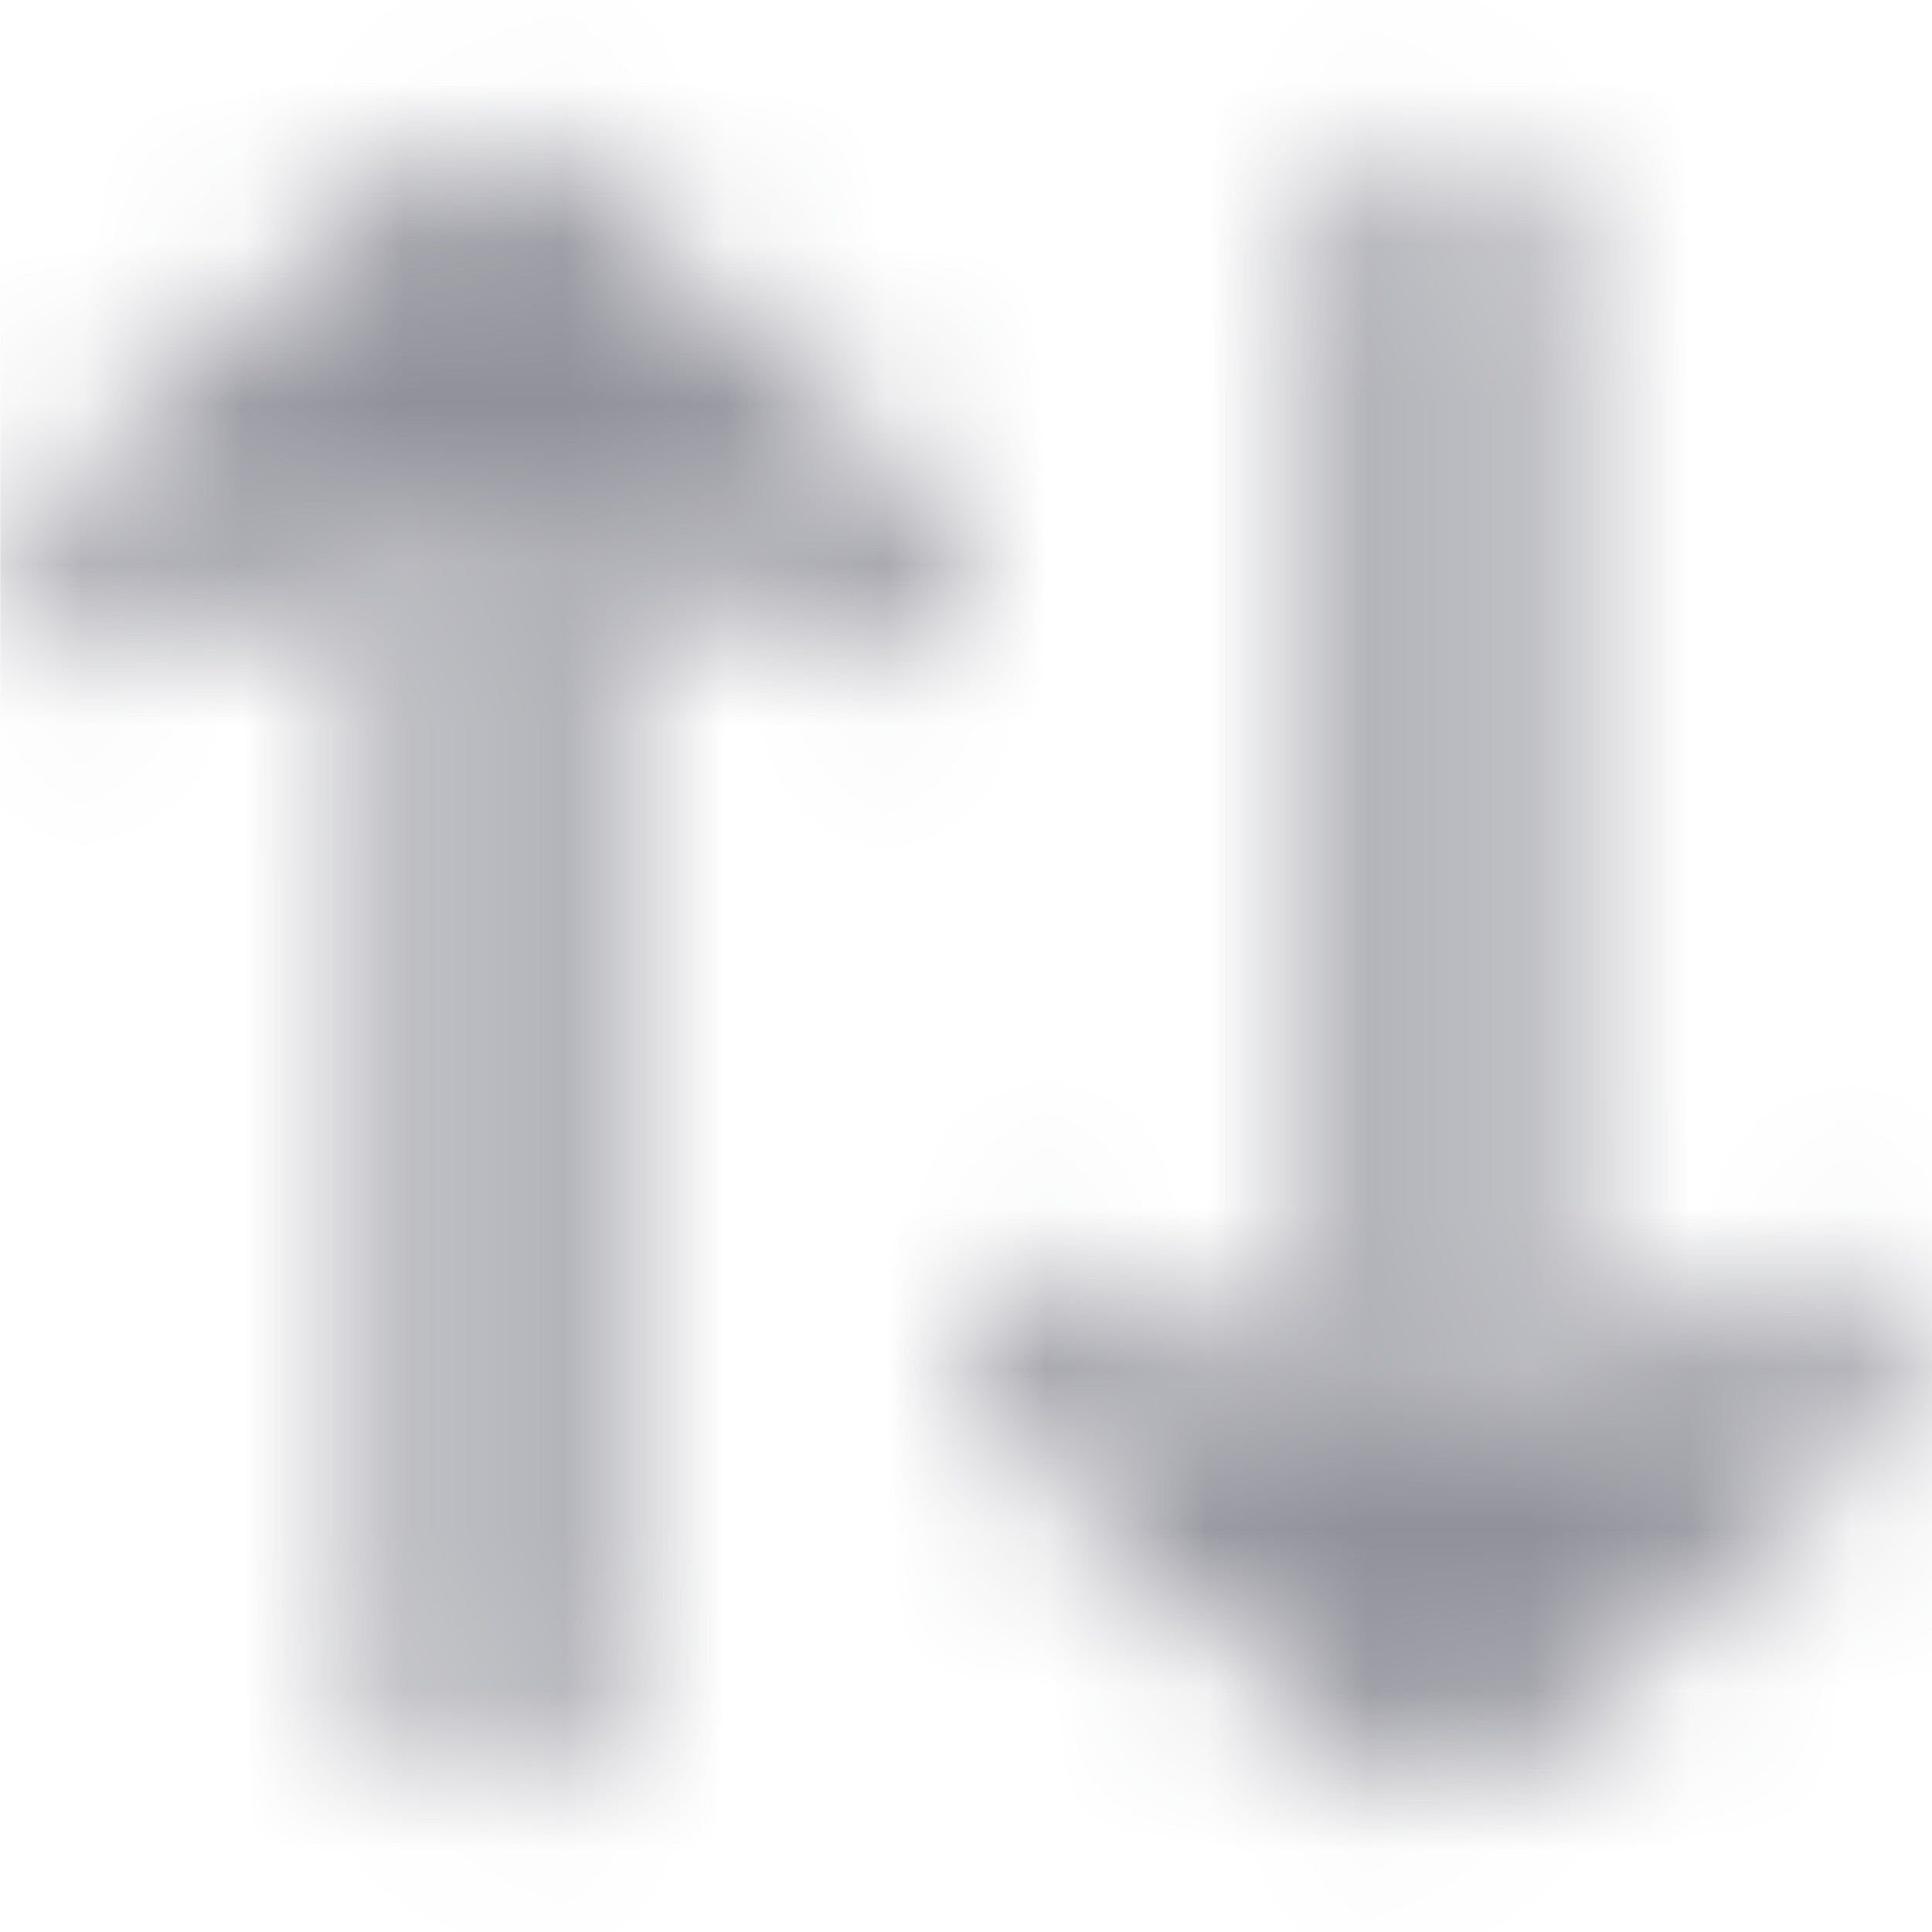 <svg width="12" height="12" viewBox="0 0 12 12" fill="none" xmlns="http://www.w3.org/2000/svg">
<mask id="mask0_5257_6754" style="mask-type:alpha" maskUnits="userSpaceOnUse" x="0" y="0" width="12" height="12">
<path fill-rule="evenodd" clip-rule="evenodd" d="M2.628 1.038C2.867 0.821 3.231 0.821 3.469 1.038L5.669 3.038C5.924 3.27 5.943 3.665 5.711 3.92C5.479 4.176 5.084 4.195 4.828 3.962L3.674 2.913V10.5C3.674 10.845 3.394 11.125 3.049 11.125C2.703 11.125 2.424 10.845 2.424 10.5V2.913L1.269 3.962C1.014 4.195 0.618 4.176 0.386 3.92C0.154 3.665 0.173 3.27 0.428 3.038L2.628 1.038ZM8.951 0.875C9.297 0.875 9.576 1.155 9.576 1.5V9.087L10.731 8.038C10.986 7.805 11.382 7.824 11.614 8.08C11.846 8.335 11.827 8.73 11.572 8.962L9.372 10.963C9.133 11.179 8.769 11.179 8.531 10.963L6.331 8.962C6.076 8.73 6.057 8.335 6.289 8.08C6.521 7.824 6.916 7.805 7.172 8.038L8.326 9.087V1.5C8.326 1.155 8.606 0.875 8.951 0.875Z" fill="#006FFD"/>
</mask>
<g mask="url(#mask0_5257_6754)">
<rect x="0.002" width="12" height="12" fill="#8F9098"/>
</g>
</svg>
